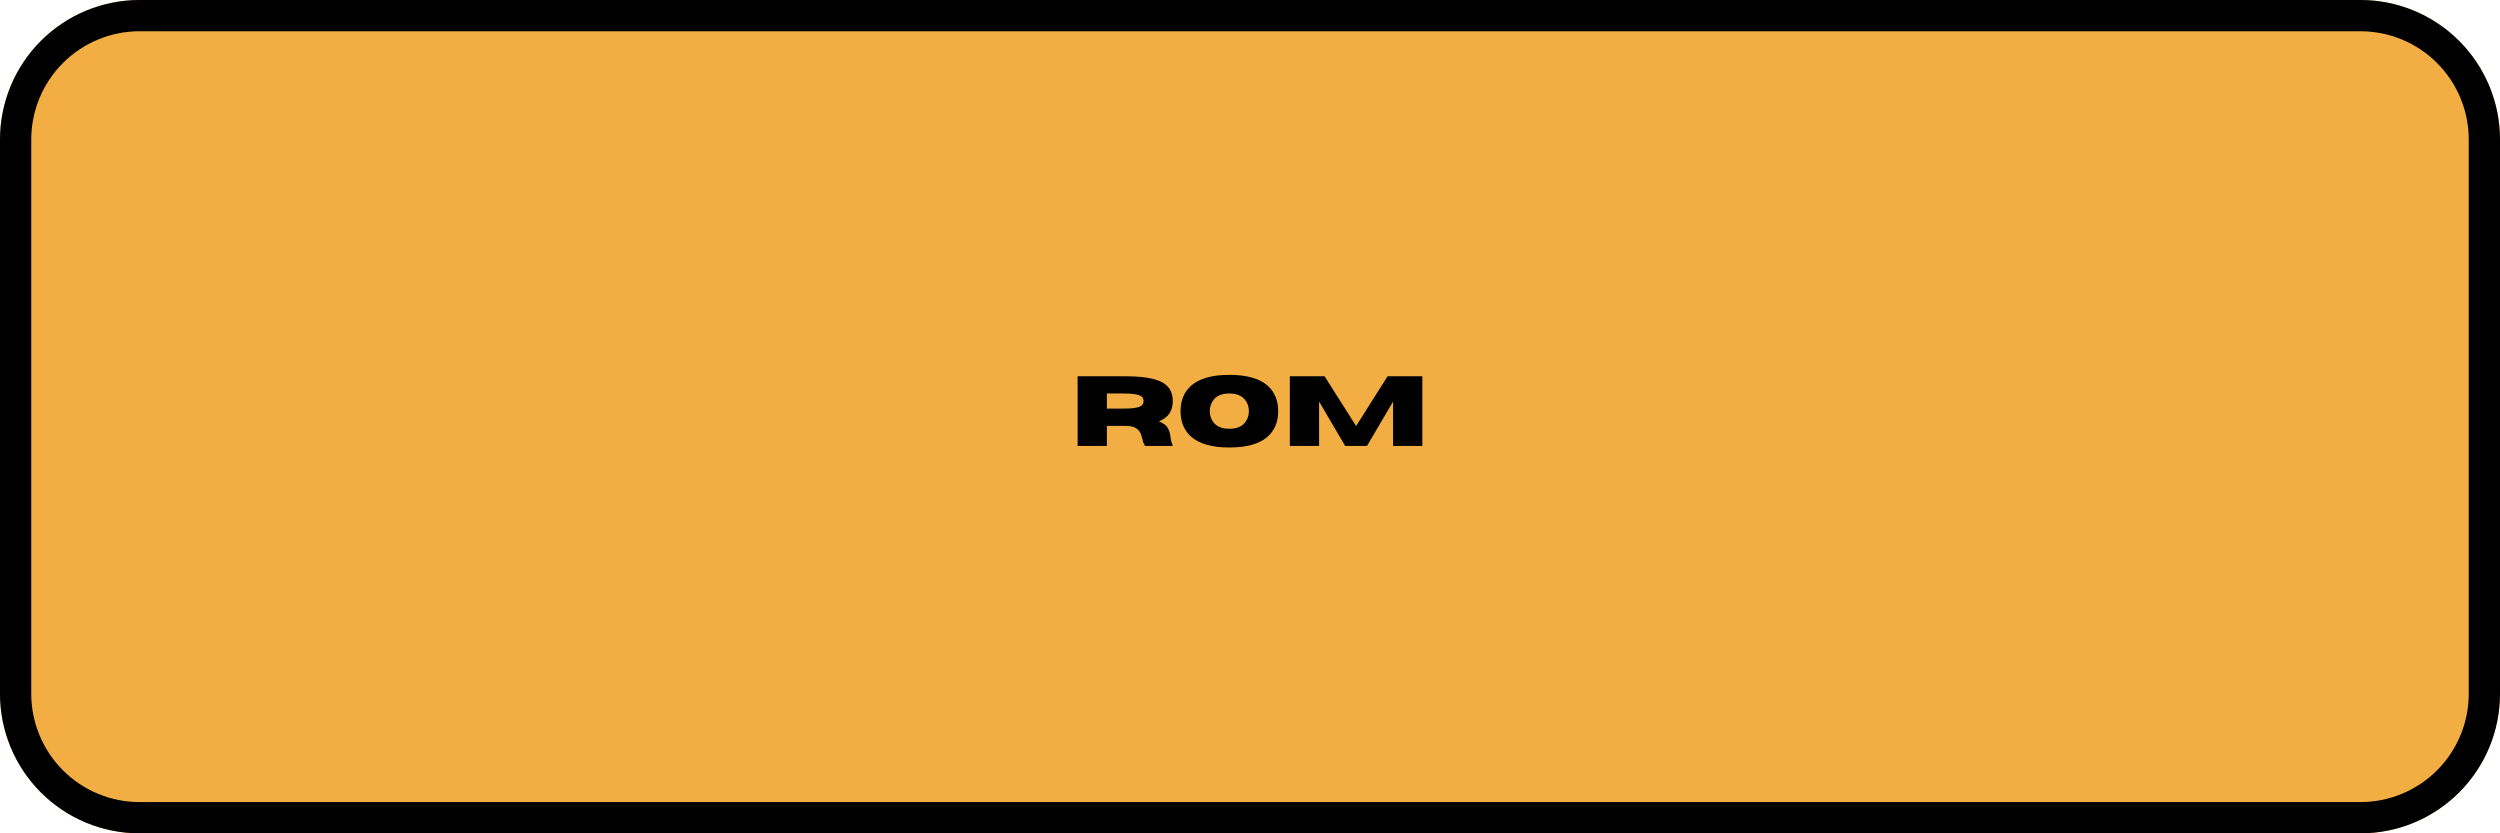 <?xml version="1.0" encoding="UTF-8"?> <svg xmlns="http://www.w3.org/2000/svg" xmlns:xlink="http://www.w3.org/1999/xlink" width="1200" zoomAndPan="magnify" viewBox="0 0 900 300" height="400" preserveAspectRatio="xMidYMid meet" version="1.0"><defs><g></g><clipPath id="afa36f7fae"><path d="M 50.25 0 L 849.75 0 C 863.078 0 875.859 5.293 885.281 14.719 C 894.707 24.141 900 36.922 900 50.25 L 900 249.75 C 900 263.078 894.707 275.859 885.281 285.281 C 875.859 294.707 863.078 300 849.75 300 L 50.25 300 C 36.922 300 24.141 294.707 14.719 285.281 C 5.293 275.859 0 263.078 0 249.75 L 0 50.25 C 0 36.922 5.293 24.141 14.719 14.719 C 24.141 5.293 36.922 0 50.25 0 Z M 50.25 0 " clip-rule="nonzero"></path></clipPath></defs><g clip-path="url(#afa36f7fae)"><rect x="-90" width="1080" fill="#f2ad43" y="-30" height="360" fill-opacity="1"></rect><path stroke-linecap="butt" transform="matrix(0.75, 0, 0, 0.75, 0, 0)" fill="none" stroke-linejoin="miter" d="M 67 -0 L 1133 -0 C 1150.771 -0 1167.812 7.057 1180.375 19.625 C 1192.943 32.187 1200 49.229 1200 67 L 1200 333 C 1200 350.771 1192.943 367.813 1180.375 380.375 C 1167.812 392.943 1150.771 400 1133 400 L 67 400 C 49.229 400 32.187 392.943 19.625 380.375 C 7.057 367.813 -0 350.771 -0 333 L -0 67 C -0 49.229 7.057 32.187 19.625 19.625 C 32.187 7.057 49.229 -0 67 -0 Z M 67 -0 " stroke="#000000" stroke-width="30" stroke-opacity="1" stroke-miterlimit="4"></path></g><g fill="#000000" fill-opacity="1"><g transform="translate(385.148, 160.547)"><g><path d="M 37.047 0 L 27.109 0 C 26.648 -0.625 26.328 -1.426 26.141 -2.406 C 25.973 -3.164 25.727 -3.91 25.406 -4.641 C 25.082 -5.367 24.52 -5.973 23.719 -6.453 C 22.914 -6.941 21.727 -7.203 20.156 -7.234 L 13.328 -7.234 L 13.328 0 L 2.797 0 L 2.797 -25.094 L 19.922 -25.094 C 24.016 -25.094 27.316 -24.785 29.828 -24.172 C 32.336 -23.555 34.164 -22.594 35.312 -21.281 C 36.469 -19.977 37.047 -18.27 37.047 -16.156 C 37.047 -14.395 36.645 -12.914 35.844 -11.719 C 35.051 -10.52 33.797 -9.566 32.078 -8.859 C 33.742 -8.172 34.82 -7.348 35.312 -6.391 C 35.812 -5.43 36.117 -4.375 36.234 -3.219 C 36.348 -2.188 36.617 -1.113 37.047 0 Z M 13.328 -13.438 L 19.344 -13.453 C 21.02 -13.453 22.344 -13.523 23.312 -13.672 C 24.281 -13.828 24.992 -14.035 25.453 -14.297 C 25.91 -14.555 26.203 -14.848 26.328 -15.172 C 26.461 -15.492 26.531 -15.82 26.531 -16.156 C 26.531 -16.5 26.461 -16.832 26.328 -17.156 C 26.203 -17.477 25.91 -17.77 25.453 -18.031 C 24.992 -18.301 24.281 -18.508 23.312 -18.656 C 22.344 -18.812 21.02 -18.891 19.344 -18.891 L 13.328 -18.891 Z M 13.328 -13.438 "></path></g></g></g><g fill="#000000" fill-opacity="1"><g transform="translate(423.6, 160.547)"><g><path d="M 18.969 0.547 C 12.77 0.547 8.207 -0.727 5.281 -3.281 C 2.695 -5.551 1.406 -8.633 1.406 -12.531 C 1.406 -16.426 2.695 -19.504 5.281 -21.766 C 8.207 -24.316 12.77 -25.594 18.969 -25.594 C 25.176 -25.594 29.742 -24.316 32.672 -21.766 C 35.254 -19.504 36.547 -16.426 36.547 -12.531 C 36.547 -8.633 35.254 -5.551 32.672 -3.281 C 29.742 -0.727 25.176 0.547 18.969 0.547 Z M 18.969 -6.188 C 21.508 -6.188 23.375 -6.914 24.562 -8.375 C 25.52 -9.551 26 -10.938 26 -12.531 C 26 -14.133 25.52 -15.52 24.562 -16.688 C 23.375 -18.156 21.508 -18.891 18.969 -18.891 C 16.426 -18.891 14.555 -18.156 13.359 -16.688 C 12.398 -15.52 11.922 -14.133 11.922 -12.531 C 11.922 -10.938 12.398 -9.551 13.359 -8.375 C 14.555 -6.914 16.426 -6.188 18.969 -6.188 Z M 18.969 -6.188 "></path></g></g></g><g fill="#000000" fill-opacity="1"><g transform="translate(461.545, 160.547)"><g><path d="M 50.5 0 L 39.969 0 L 39.969 -16 L 30.562 0 L 22.719 0 L 13.328 -16 L 13.328 0 L 2.797 0 L 2.797 -25.094 L 15.297 -25.094 L 26.656 -7.172 L 37.984 -25.094 L 50.5 -25.094 Z M 50.5 0 "></path></g></g></g></svg> 